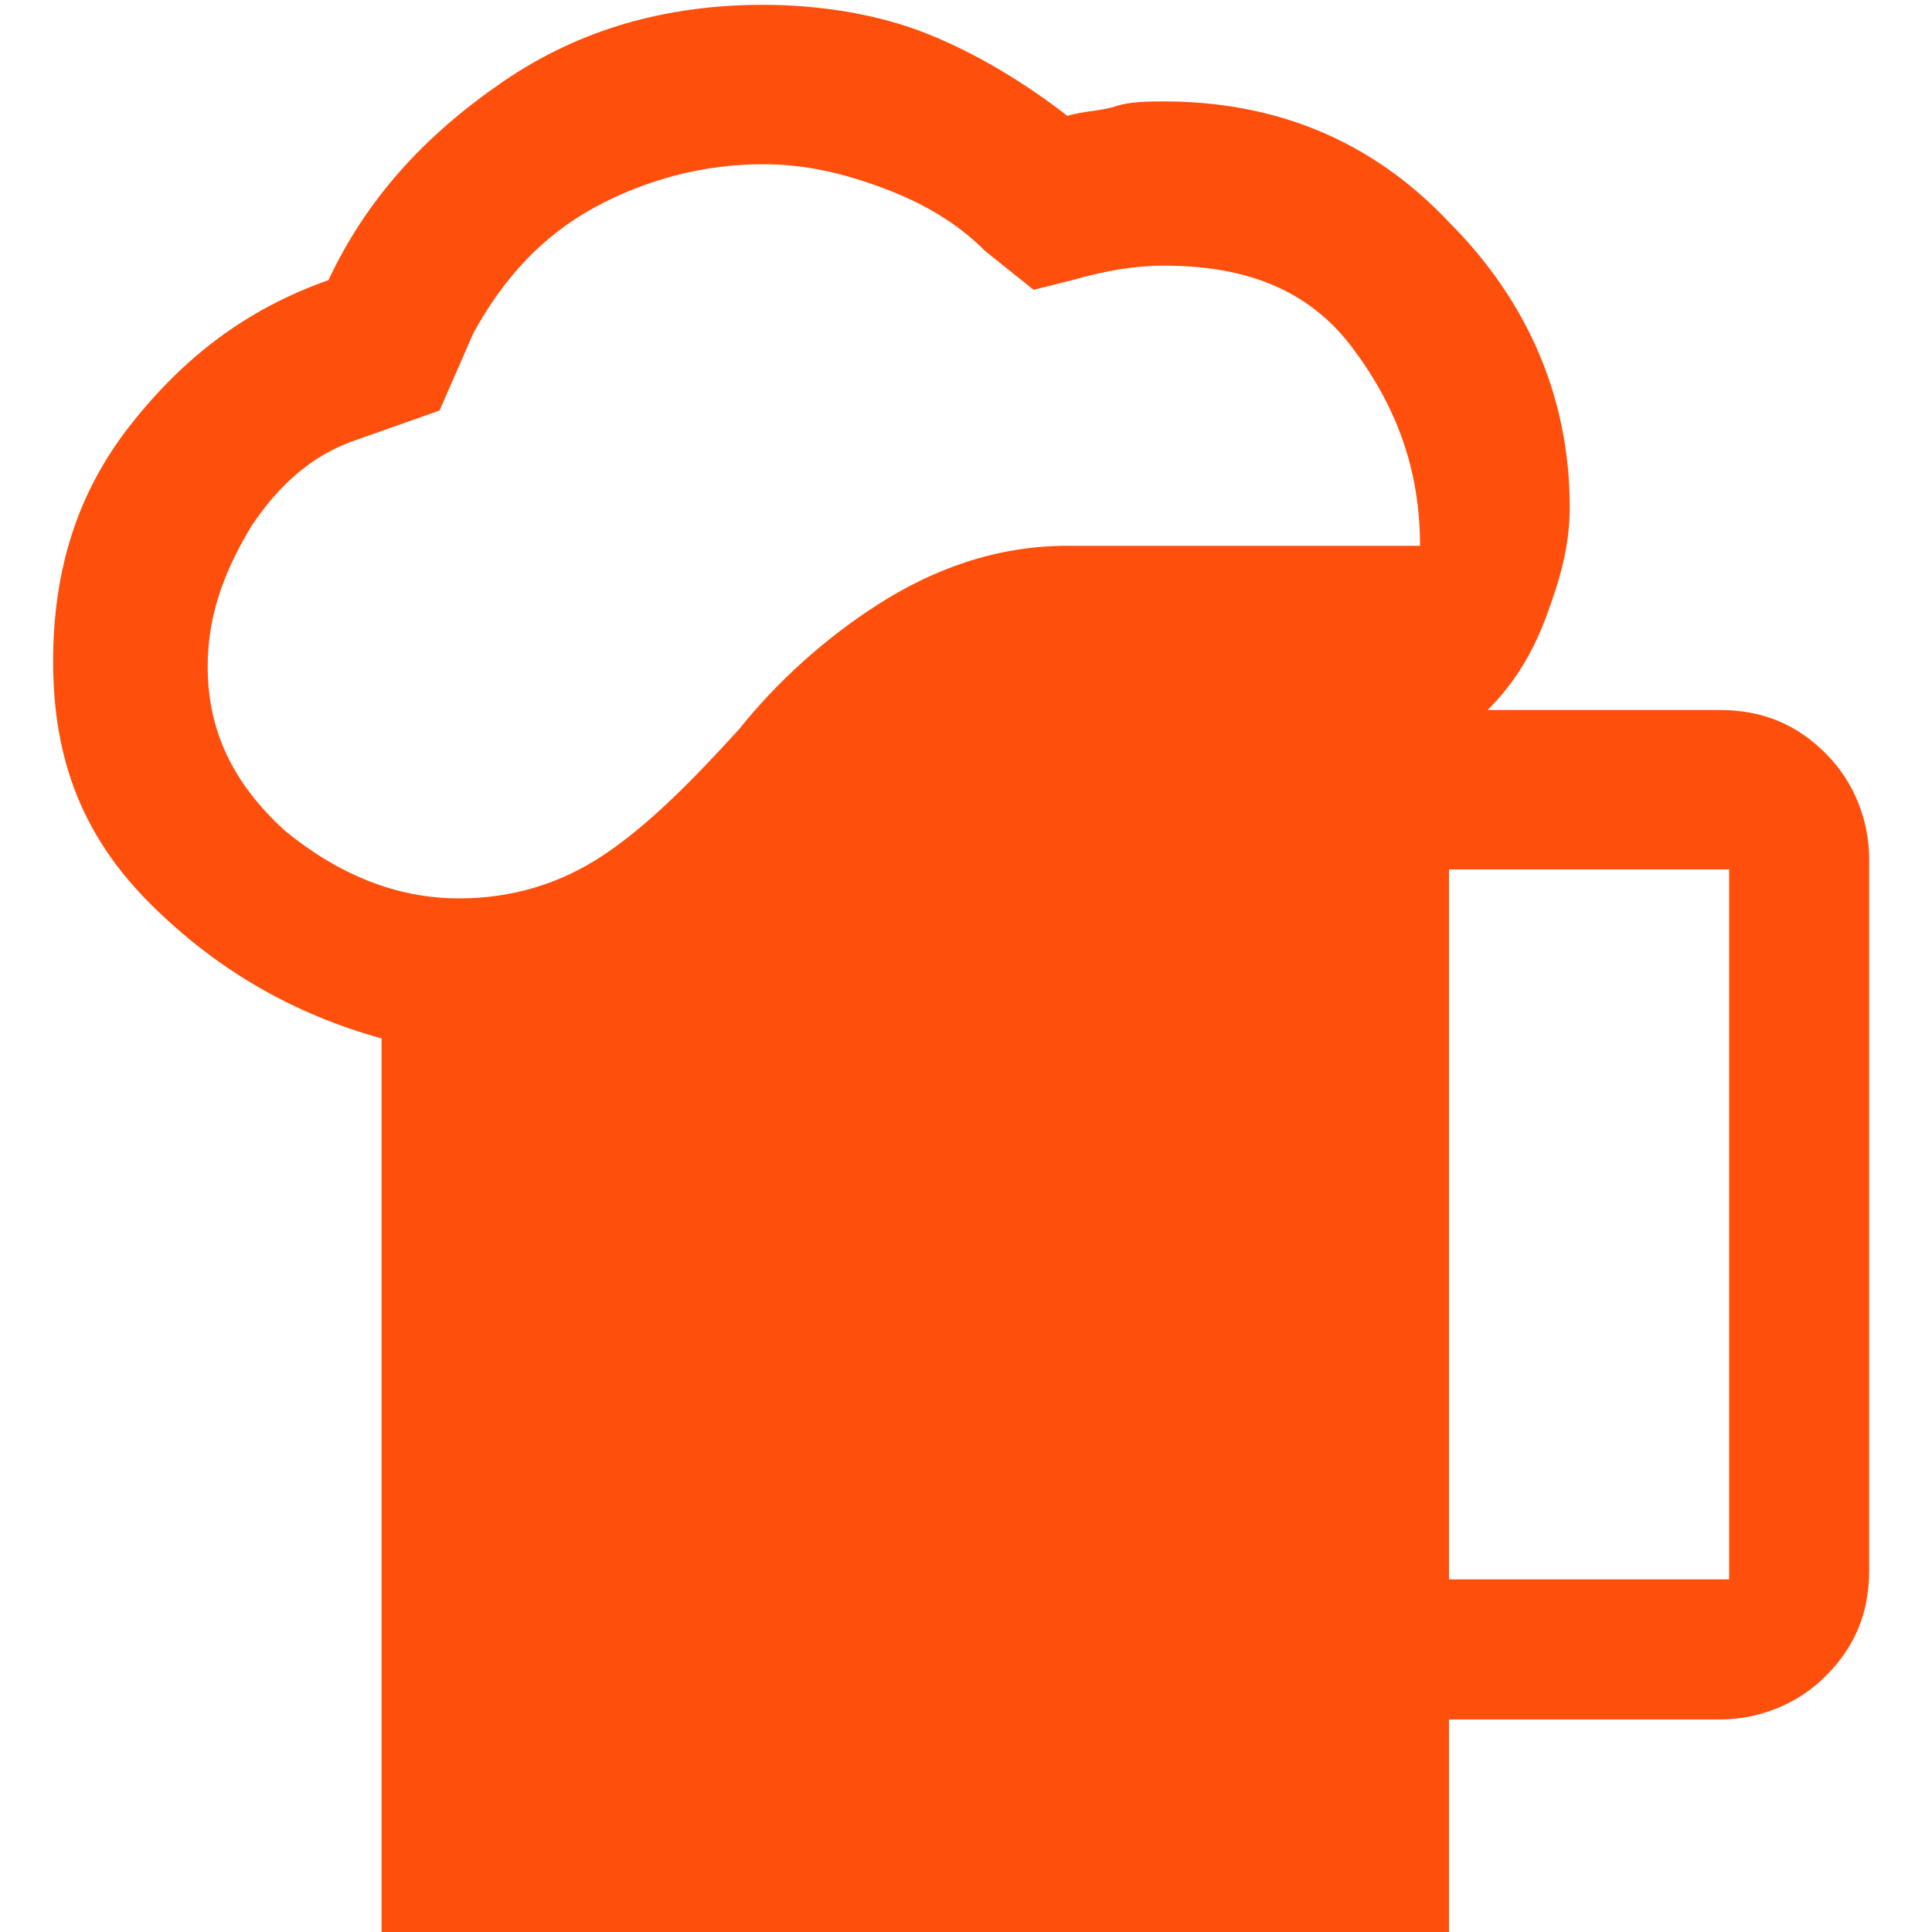 <?xml version="1.0" encoding="utf-8"?>
<!-- Generator: Adobe Illustrator 26.5.0, SVG Export Plug-In . SVG Version: 6.00 Build 0)  -->
<svg version="1.1" id="Layer_1" xmlns="http://www.w3.org/2000/svg" xmlns:xlink="http://www.w3.org/1999/xlink" x="0px" y="0px"
	 viewBox="0 0 40 40" style="enable-background:new 0 0 40 40;" xml:space="preserve">
<style type="text/css">
	.st0{fill:#FF4F0C;}
</style>
<path class="st0" d="M7.9,40V21.5c-1.8-0.5-3.4-1.4-4.8-2.8c-1.4-1.4-2-3-2-5c0-1.9,0.5-3.5,1.6-4.9s2.4-2.4,4.1-3
	c0.8-1.7,2-3,3.6-4.1s3.4-1.6,5.4-1.6c1.2,0,2.4,0.2,3.4,0.6s2,1,2.9,1.7c0.3-0.1,0.7-0.1,1-0.2c0.3-0.1,0.7-0.1,1-0.1
	c2.3,0,4.3,0.8,5.9,2.5c1.6,1.6,2.5,3.6,2.5,5.9c0,0.8-0.2,1.5-0.5,2.3c-0.3,0.8-0.7,1.4-1.2,1.9h4.8c0.9,0,1.6,0.3,2.2,0.9
	c0.6,0.6,0.9,1.4,0.9,2.2v14.7c0,0.9-0.3,1.6-0.9,2.2c-0.6,0.6-1.4,0.9-2.2,0.9H30V40H7.9z M4.3,13.8c0,1.3,0.5,2.4,1.6,3.4
	c1.1,0.9,2.3,1.4,3.6,1.4c1.1,0,2.1-0.3,3-0.9c0.9-0.6,1.8-1.5,2.8-2.6c0.8-1,1.8-1.9,2.9-2.6s2.4-1.2,3.9-1.2h7.3
	c0-1.6-0.5-2.9-1.4-4.1s-2.2-1.7-3.9-1.7c-0.6,0-1.2,0.1-1.9,0.3L21.4,6l-1-0.8c-0.6-0.6-1.3-1-2.1-1.3s-1.6-0.5-2.5-0.5
	c-1.2,0-2.4,0.3-3.5,0.9c-1.1,0.6-1.9,1.5-2.5,2.6L9.1,8.5L7.4,9.1C6.5,9.4,5.8,10,5.2,10.9C4.6,11.9,4.3,12.8,4.3,13.8z M30,32.7
	h5.8V18H30V32.7z"/>
</svg>
